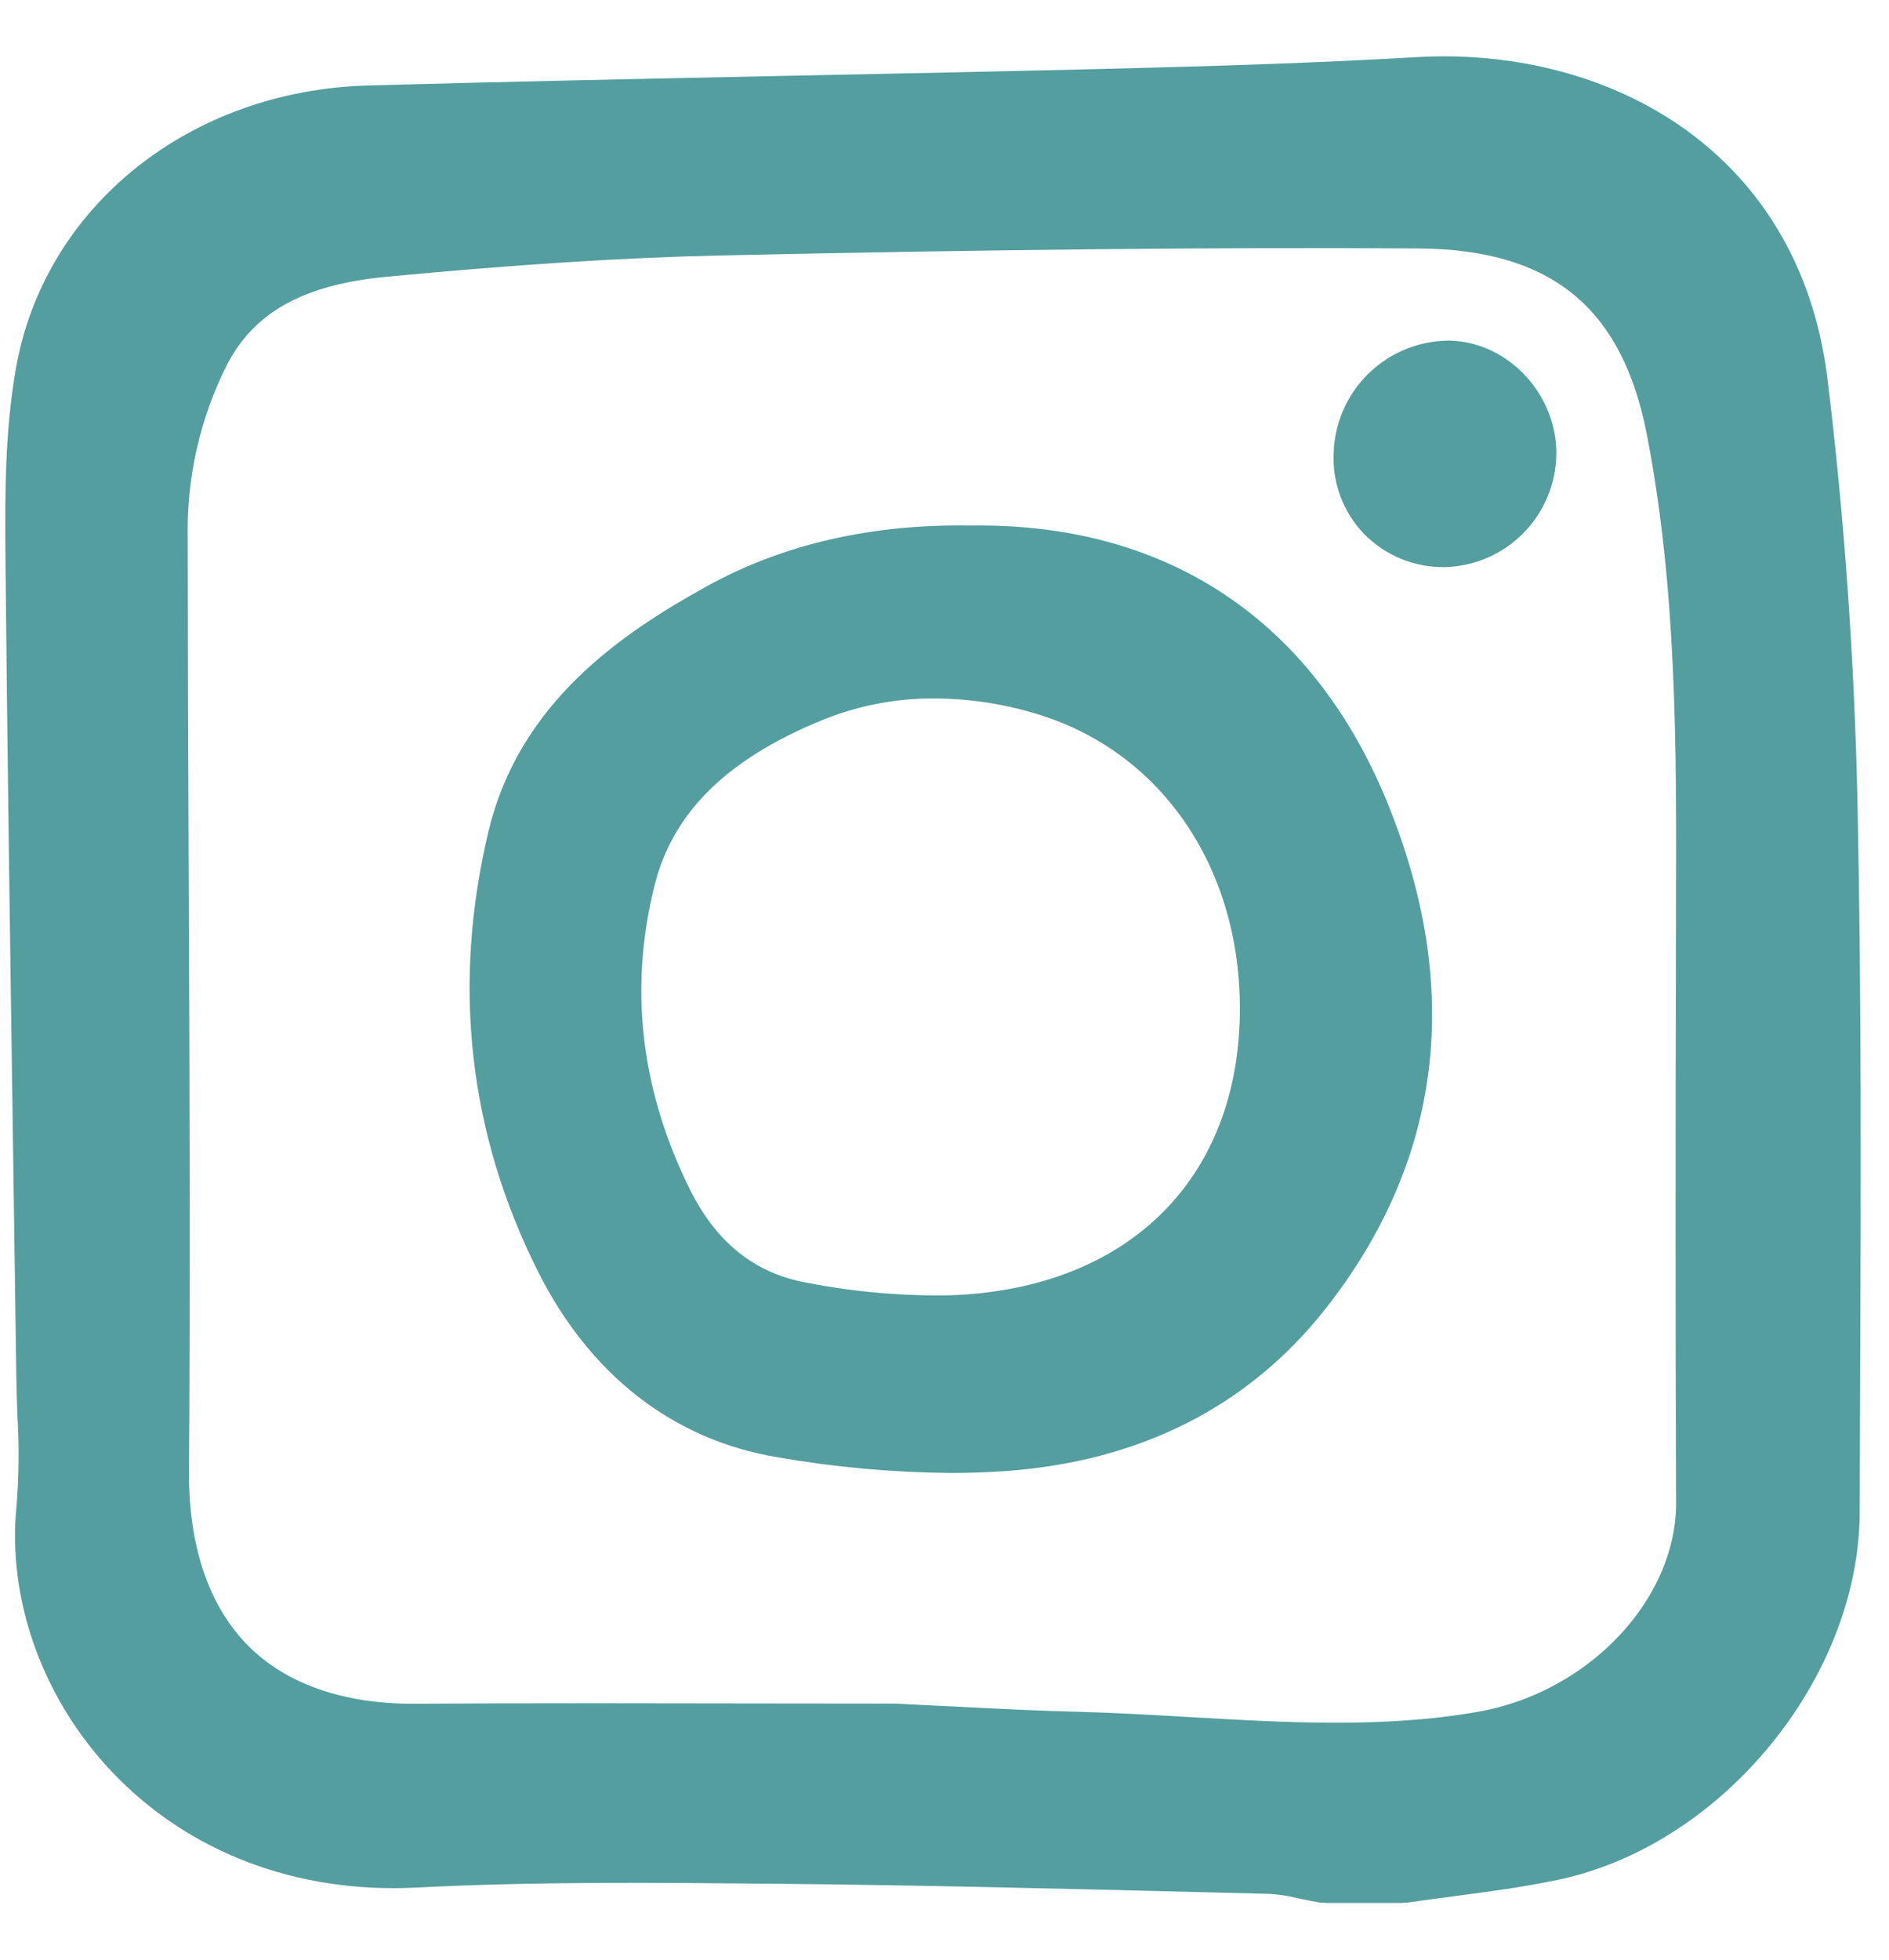 <svg width="27" height="28" viewBox="0 0 27 28" fill="none" xmlns="http://www.w3.org/2000/svg">
<path d="M25.625 5.479C25.251 2.407 22.666 1.174 20.27 1.316C18.849 1.399 17.441 1.443 15.764 1.485C14.245 1.522 12.688 1.554 11.313 1.582C9.341 1.623 7.302 1.665 5.277 1.721C2.953 1.785 1.078 3.282 0.718 5.362C0.573 6.197 0.569 7.039 0.578 7.975C0.604 10.706 0.644 13.466 0.683 16.136L0.687 16.425C0.703 17.499 0.718 18.573 0.733 19.647C0.735 19.828 0.742 20.009 0.748 20.19L0.749 20.205C0.775 20.654 0.771 21.105 0.735 21.553C0.61 22.752 1.069 24.029 1.962 24.971C2.956 26.018 4.363 26.55 5.927 26.47C7.634 26.382 9.375 26.399 11.058 26.415L11.18 26.416C13.177 26.435 15.209 26.486 17.176 26.535L18.168 26.56C18.335 26.57 18.501 26.595 18.663 26.635C18.749 26.653 18.834 26.671 18.919 26.686C18.931 26.688 18.943 26.689 18.956 26.689H20.032C20.043 26.689 20.053 26.688 20.064 26.687C20.279 26.655 20.495 26.627 20.71 26.599L20.726 26.596C21.209 26.533 21.709 26.468 22.196 26.363C24.296 25.906 26.075 23.728 26.081 21.607C26.082 21.107 26.084 20.607 26.086 20.107L26.087 19.856C26.097 17.115 26.109 14.281 26.05 11.49C26.007 9.461 25.864 7.438 25.625 5.479ZM24.458 21.459C24.464 23.098 23.035 24.632 21.204 24.952C19.8 25.197 18.366 25.113 16.979 25.033C16.464 25.003 15.932 24.972 15.403 24.958C14.802 24.943 14.19 24.912 13.595 24.881L13.543 24.879C13.287 24.866 13.031 24.853 12.777 24.841H12.765C12.117 24.841 11.47 24.84 10.823 24.839C10.071 24.838 9.308 24.836 8.542 24.836C7.533 24.836 6.704 24.838 5.932 24.843H5.898C4.766 24.843 3.832 24.507 3.197 23.871C2.537 23.21 2.192 22.223 2.201 21.016C2.222 18.178 2.209 15.304 2.197 12.525C2.19 10.939 2.184 9.298 2.183 7.677C2.167 6.744 2.378 5.82 2.798 4.986C3.274 4.07 4.125 3.584 5.475 3.457C7.37 3.278 8.899 3.181 10.286 3.15C14.293 3.063 17.376 3.032 20.283 3.05C22.404 3.063 23.628 4.06 24.027 6.1C24.469 8.36 24.463 10.684 24.456 12.932L24.456 13.122C24.447 16.311 24.447 18.959 24.457 21.459H24.458Z" fill="#549E9F" stroke="#549E9F"/>
<path d="M13.872 8.009C12.543 7.985 11.36 8.255 10.354 8.809C9.144 9.476 7.854 10.376 7.468 11.995C6.972 14.077 7.198 16.079 8.139 17.948C8.813 19.286 9.87 20.109 11.195 20.328C11.987 20.467 12.79 20.539 13.595 20.546C13.847 20.546 14.098 20.537 14.338 20.52C16.122 20.391 17.539 19.676 18.55 18.394C20.115 16.409 20.387 14.136 19.359 11.638C18.365 9.223 16.463 7.968 13.872 8.009ZM18.222 14.391C18.23 17.105 16.41 18.917 13.586 19.007C12.868 19.02 12.15 18.957 11.445 18.82C10.542 18.658 9.856 18.115 9.407 17.205C8.658 15.688 8.476 14.119 8.867 12.543C9.168 11.328 10.054 10.438 11.578 9.82C12.143 9.592 12.748 9.476 13.358 9.479C13.887 9.482 14.412 9.559 14.919 9.709C16.919 10.291 18.215 12.129 18.222 14.391Z" fill="#549E9F" stroke="#549E9F"/>
<path d="M20.717 5.367H20.687C20.392 5.375 20.11 5.495 19.901 5.704C19.691 5.913 19.57 6.194 19.562 6.49C19.554 6.634 19.576 6.778 19.626 6.913C19.676 7.049 19.753 7.172 19.852 7.277C19.956 7.383 20.079 7.466 20.216 7.522C20.352 7.578 20.499 7.606 20.647 7.603C20.938 7.594 21.214 7.473 21.419 7.265C21.623 7.058 21.74 6.78 21.745 6.488C21.754 5.907 21.274 5.383 20.717 5.367Z" fill="#549E9F" stroke="#549E9F"/>
</svg>

